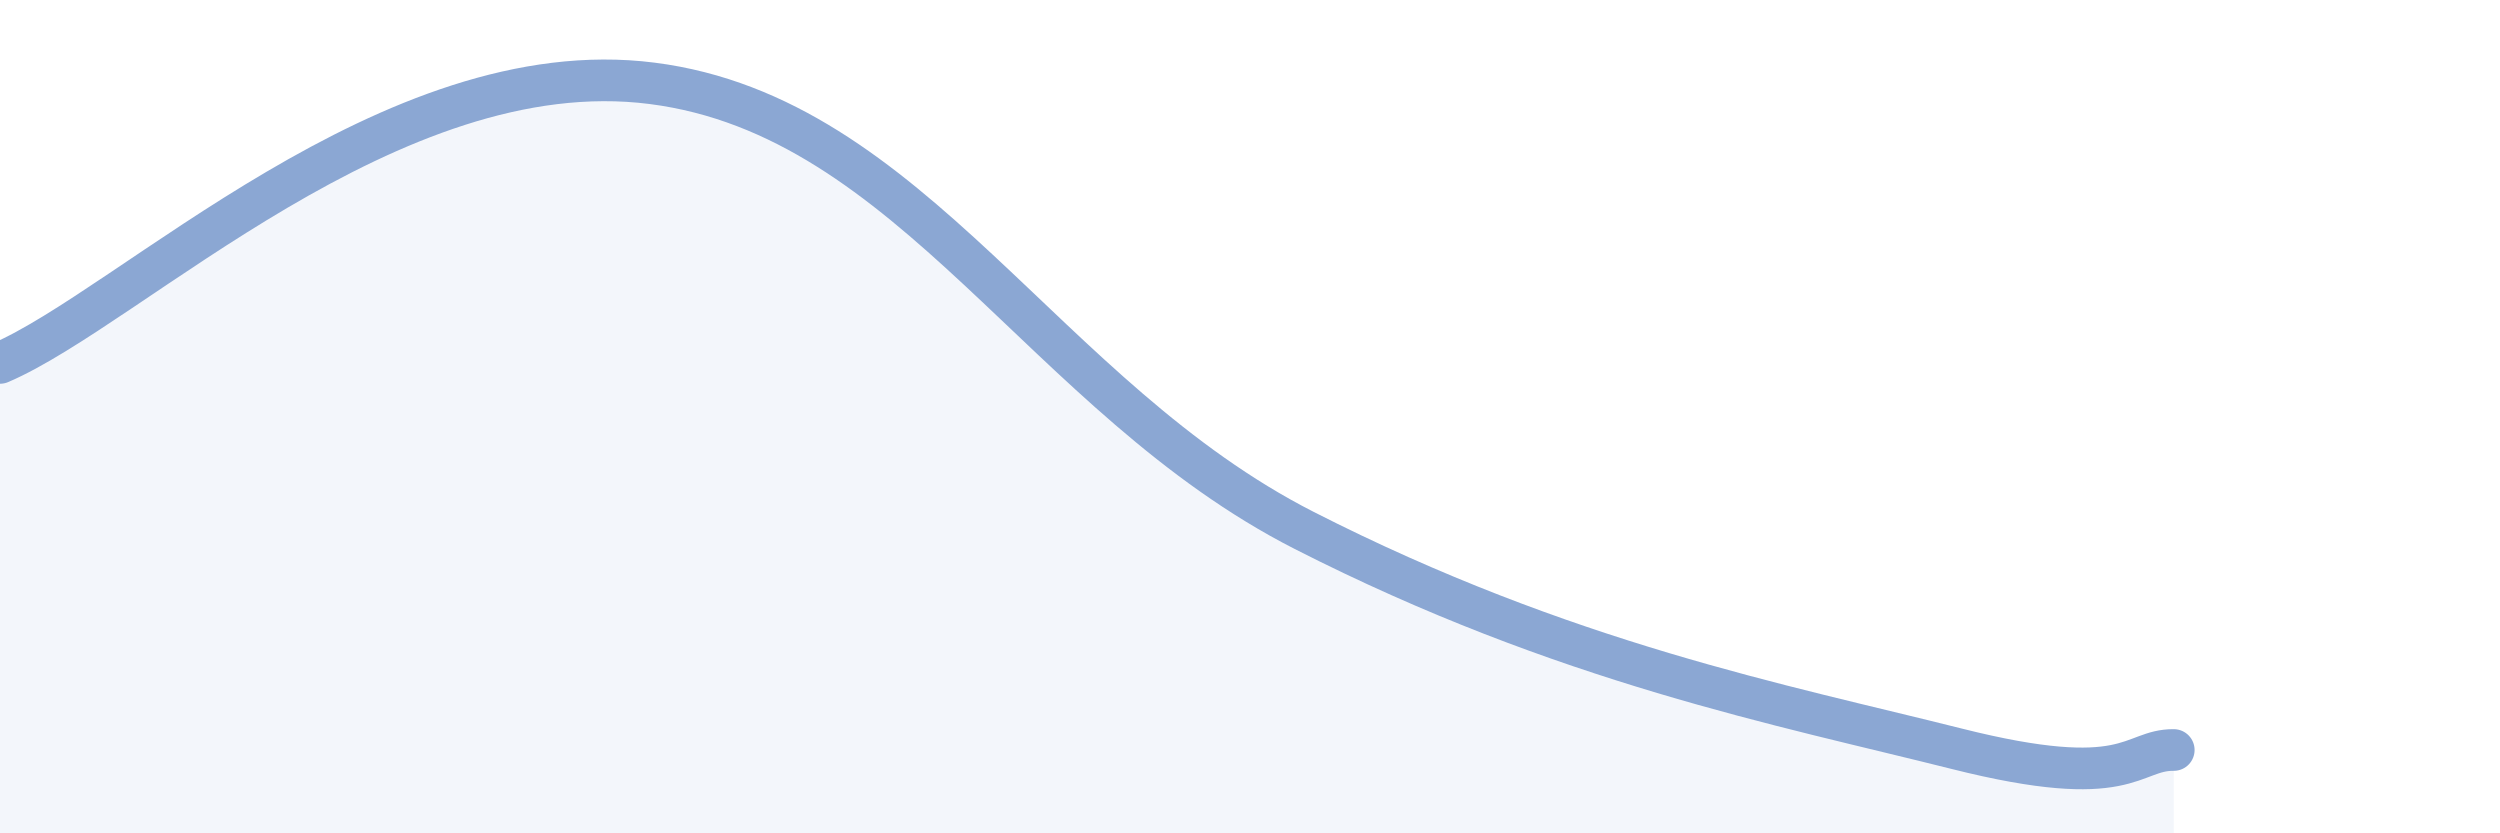
    <svg width="60" height="20" viewBox="0 0 60 20" xmlns="http://www.w3.org/2000/svg">
      <path
        d="M 0,8.71 C 3.13,7.37 9.39,1.2 15.65,2 C 21.91,2.8 25.04,9.54 31.3,12.73 C 37.56,15.92 42.79,16.92 46.96,17.97 C 51.13,19.02 51.13,17.99 52.17,18L52.17 20L0 20Z"
        fill="#8ba7d3"
        opacity="0.1"
        stroke-linecap="round"
        stroke-linejoin="round"
      />
      <path
        d="M 0,8.71 C 3.13,7.37 9.39,1.2 15.65,2 C 21.91,2.8 25.04,9.54 31.3,12.73 C 37.56,15.92 42.79,16.92 46.96,17.97 C 51.13,19.02 51.13,17.99 52.17,18"
        stroke="#8ba7d3"
        stroke-width="1"
        fill="none"
        stroke-linecap="round"
        stroke-linejoin="round"
      />
    </svg>
  